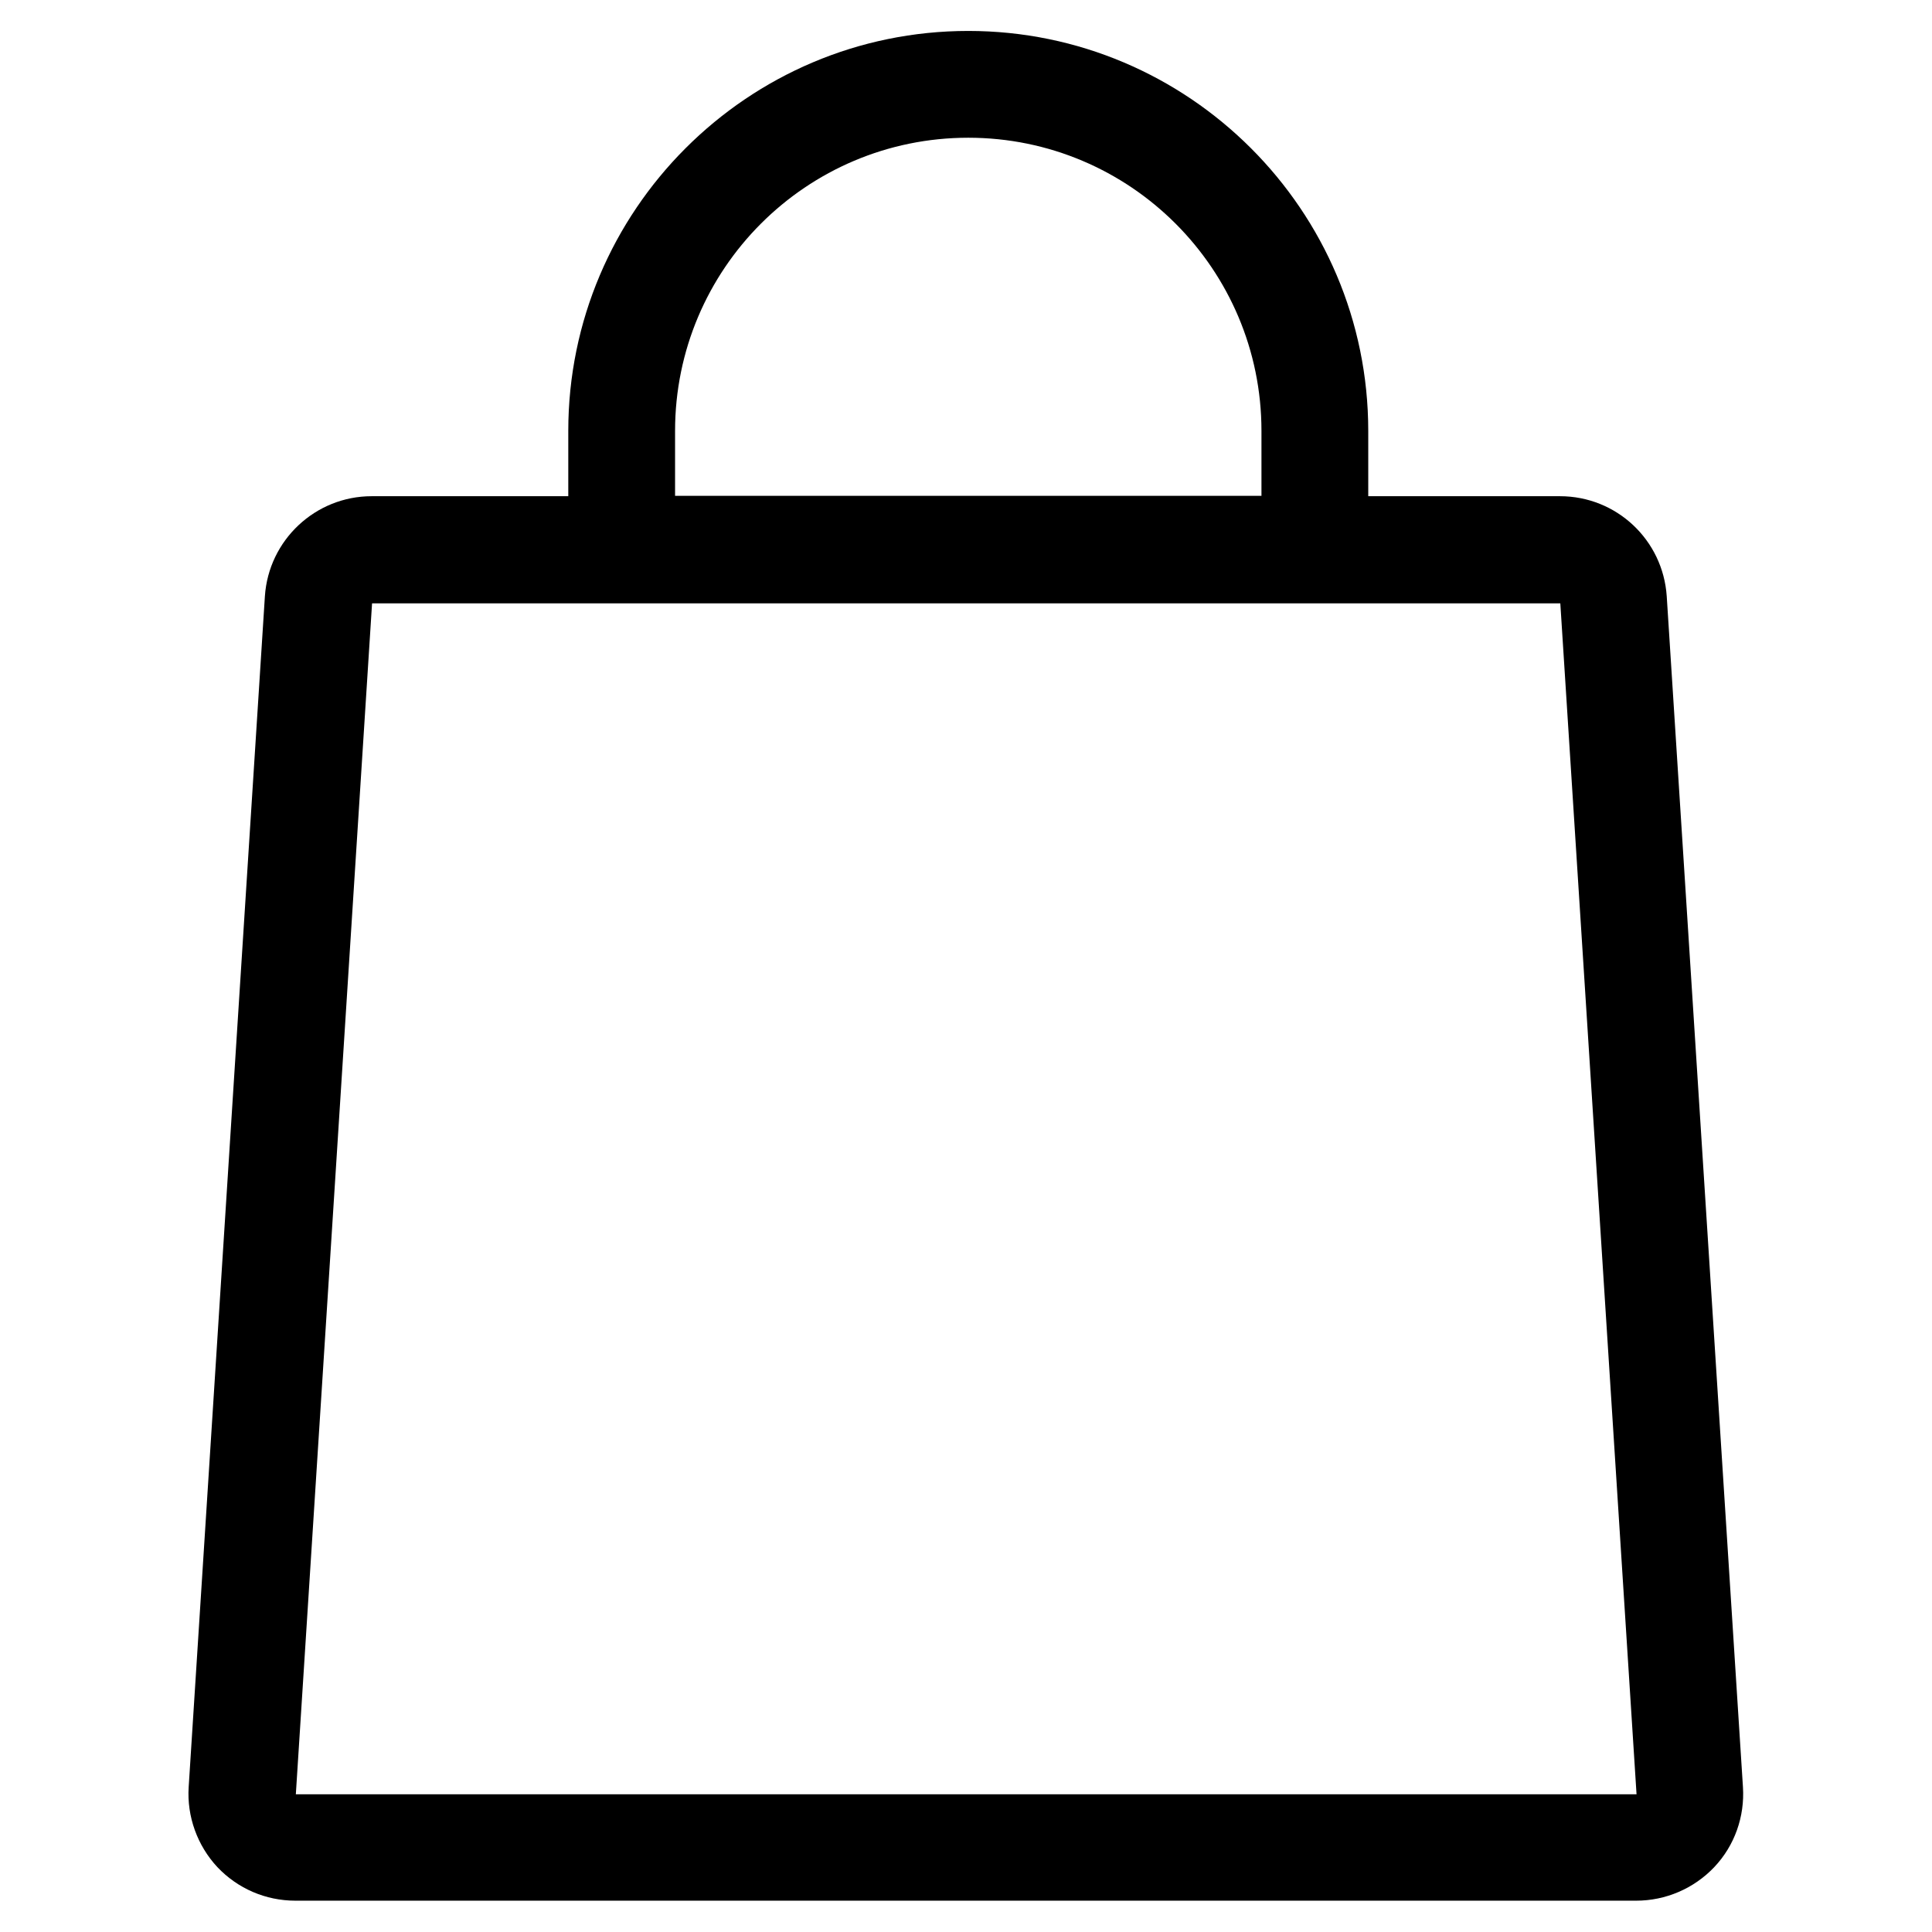 <svg id="Layer_1" xmlns="http://www.w3.org/2000/svg" version="1.1" viewBox="0 0 512 512">
  
  <path d="M413.5,159.9l20.2,315.6H78.4l20.2-315.6h314.9M413.5,131.5H98.5c-14.9,0-27.3,11.6-28.3,26.5l-20.2,315.6c-.5,7.8,2.3,15.5,7.6,21.2,5.4,5.7,12.8,8.9,20.7,8.9h355.3c7.8,0,15.3-3.2,20.7-8.9,5.4-5.7,8.1-13.4,7.6-21.2l-20.2-315.6c-1-14.9-13.3-26.5-28.3-26.5h0Z"></path>
  <path d="M256.6,36.5c42.9,0,77.7,34.8,77.7,77.7v17.2h-155.4v-17.2c0-42.9,34.8-77.7,77.7-77.7M256.6,8.2c-58.5,0-106,47.6-106,106v17.2c0,15.6,12.7,28.3,28.3,28.3h155.4c15.6,0,28.3-12.7,28.3-28.3v-17.2c0-58.5-47.6-106-106-106h0Z"></path>
</svg>